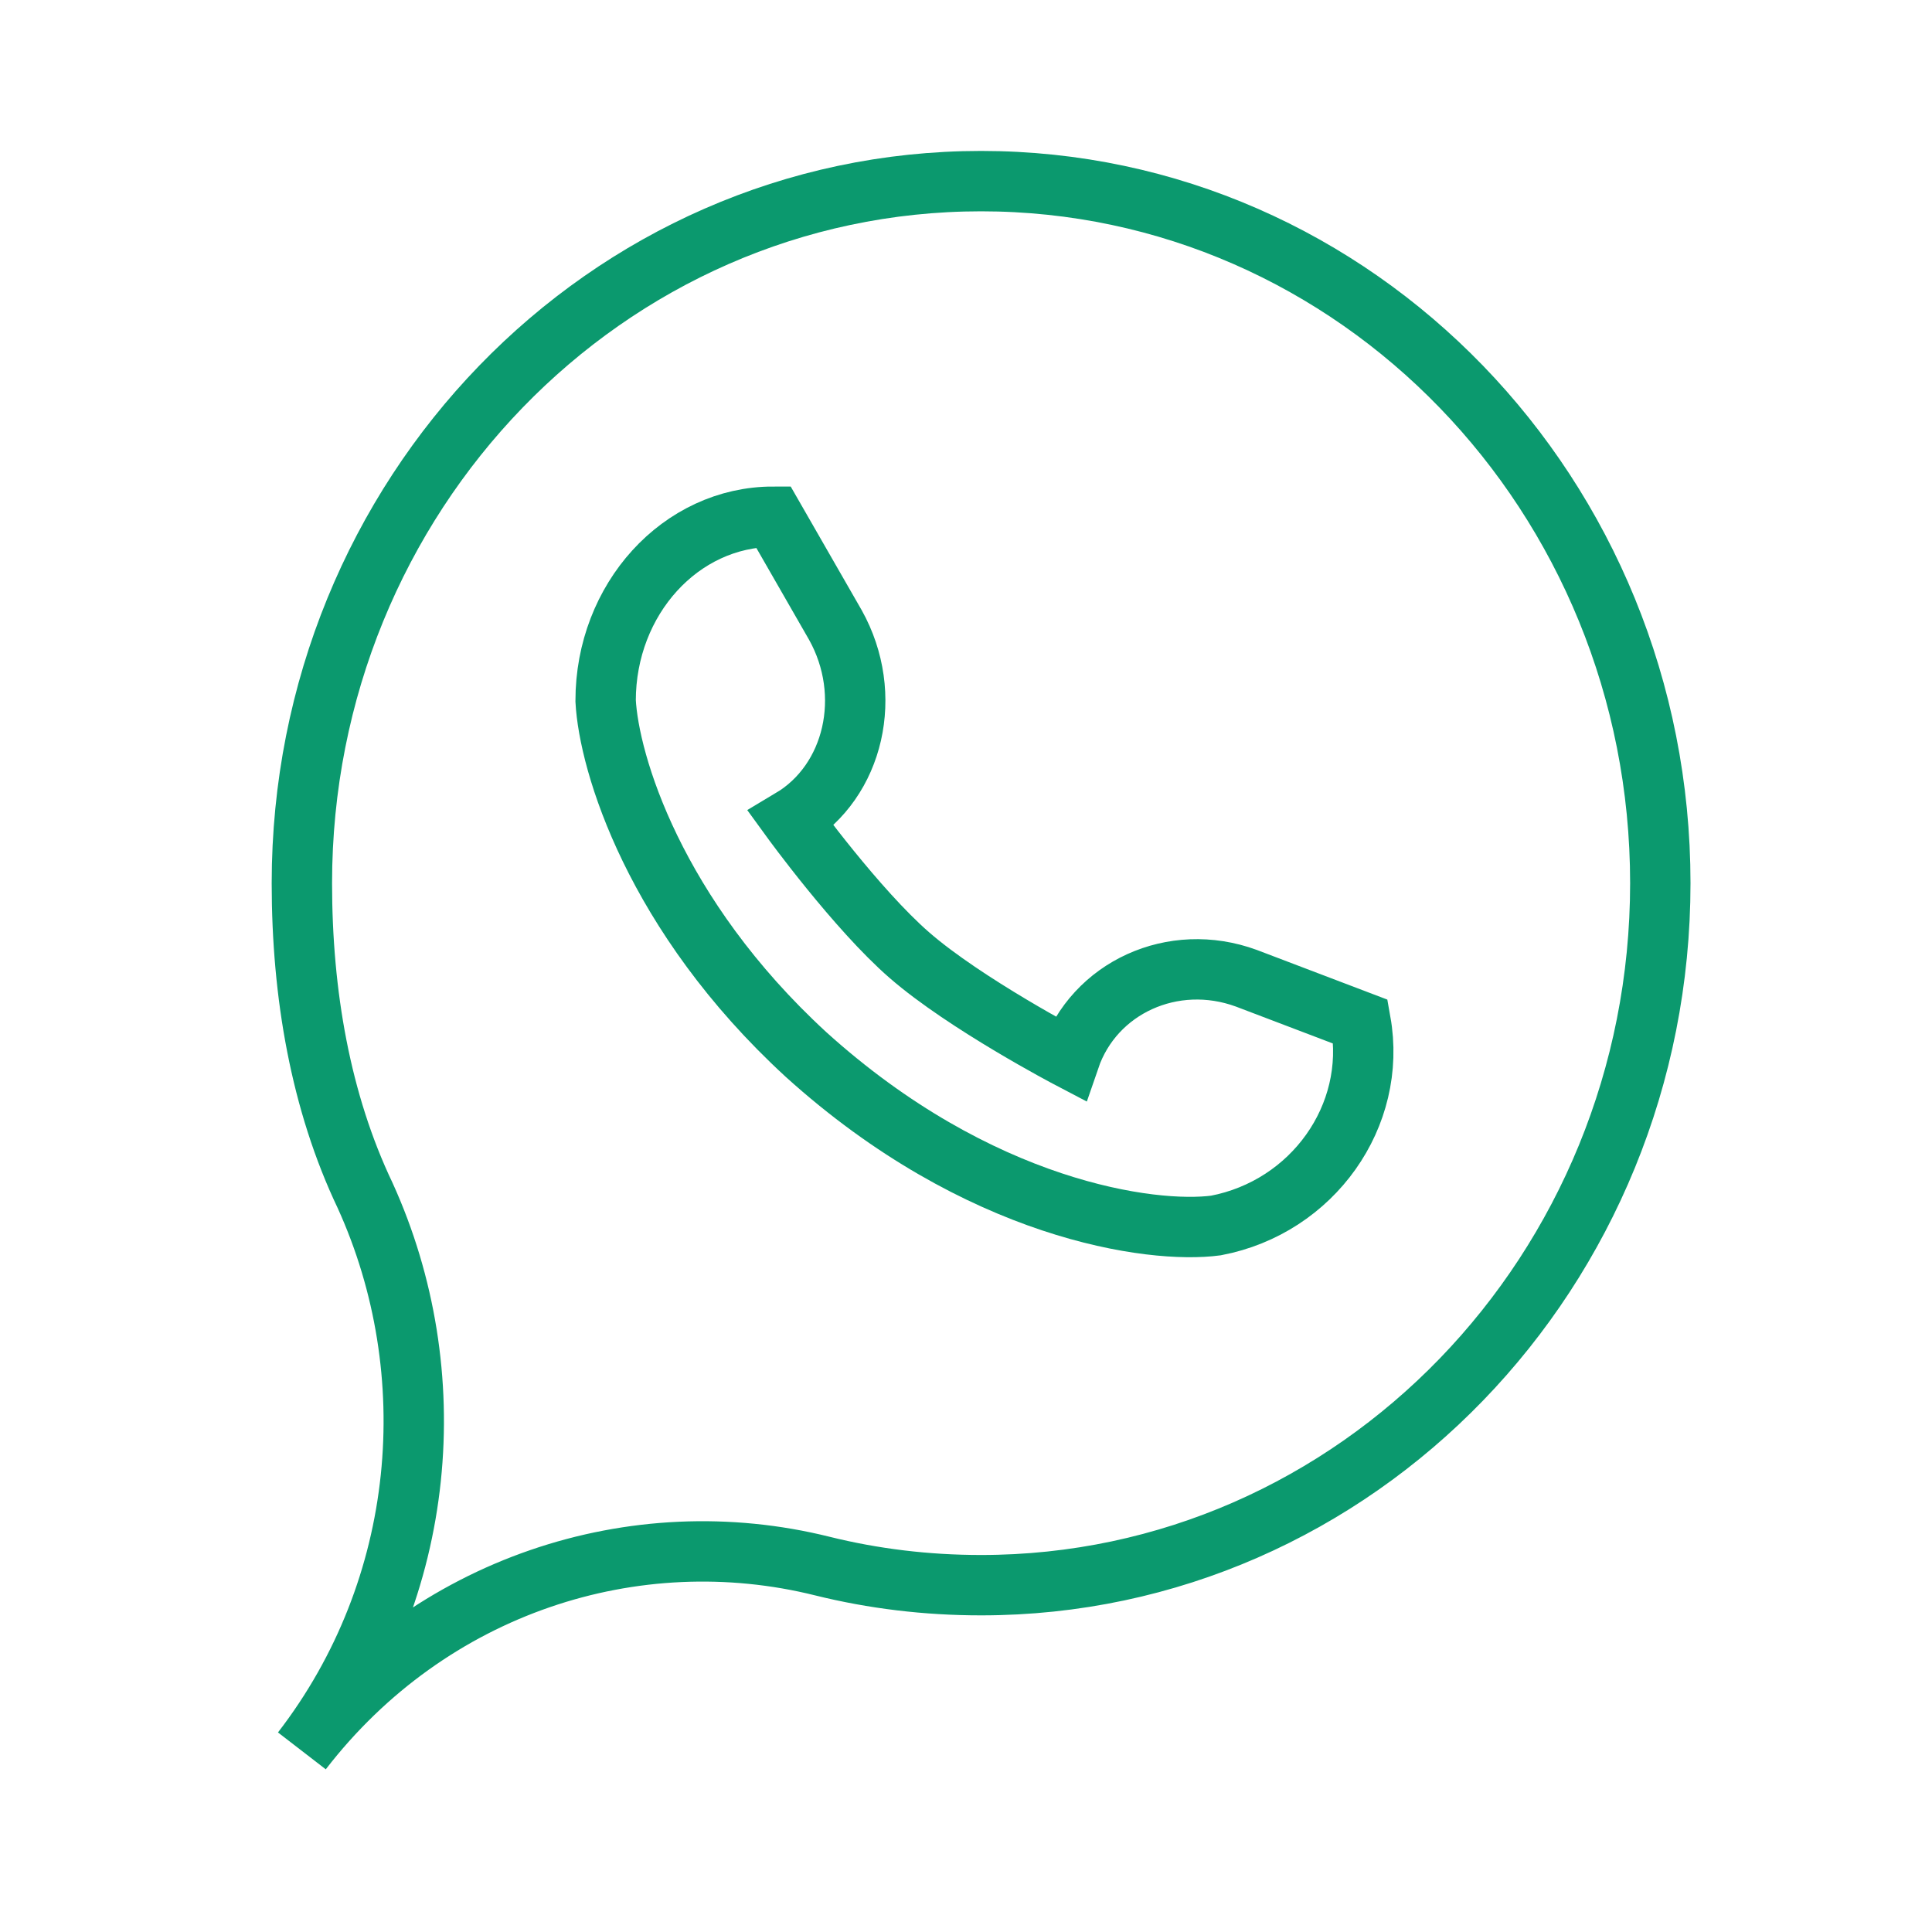<svg width="64" height="64" viewBox="0 0 64 64" fill="none" xmlns="http://www.w3.org/2000/svg">
<path d="M32.5 52.511C44.926 52.511 55 42.099 55 29.256C55 16.412 44.926 6 32.5 6C20.074 6 10 16.412 10 29.256C10 32.936 10.623 36.513 12.097 39.606C14.754 45.455 14.166 52.6 10 58C14.248 52.494 21.037 50.333 27.244 51.879C28.93 52.297 30.69 52.511 32.5 52.511Z" stroke="#0B996E" stroke-width="2"/>
<path d="M25.614 17.117C22.548 17.117 20.062 19.847 20.062 23.214C20.17 25.273 21.672 30.306 26.695 34.927C32.42 40.105 38.155 40.88 40.28 40.596C43.484 39.984 45.629 36.962 45.072 33.846L41.285 32.405C38.863 31.517 36.243 32.708 35.435 35.064C35.435 35.064 31.98 33.255 30.125 31.641C28.375 30.12 26.206 27.133 26.206 27.133C28.302 25.883 28.958 23.004 27.673 20.703L25.614 17.117Z" stroke="#0B996E" stroke-width="2"/>
</svg>
